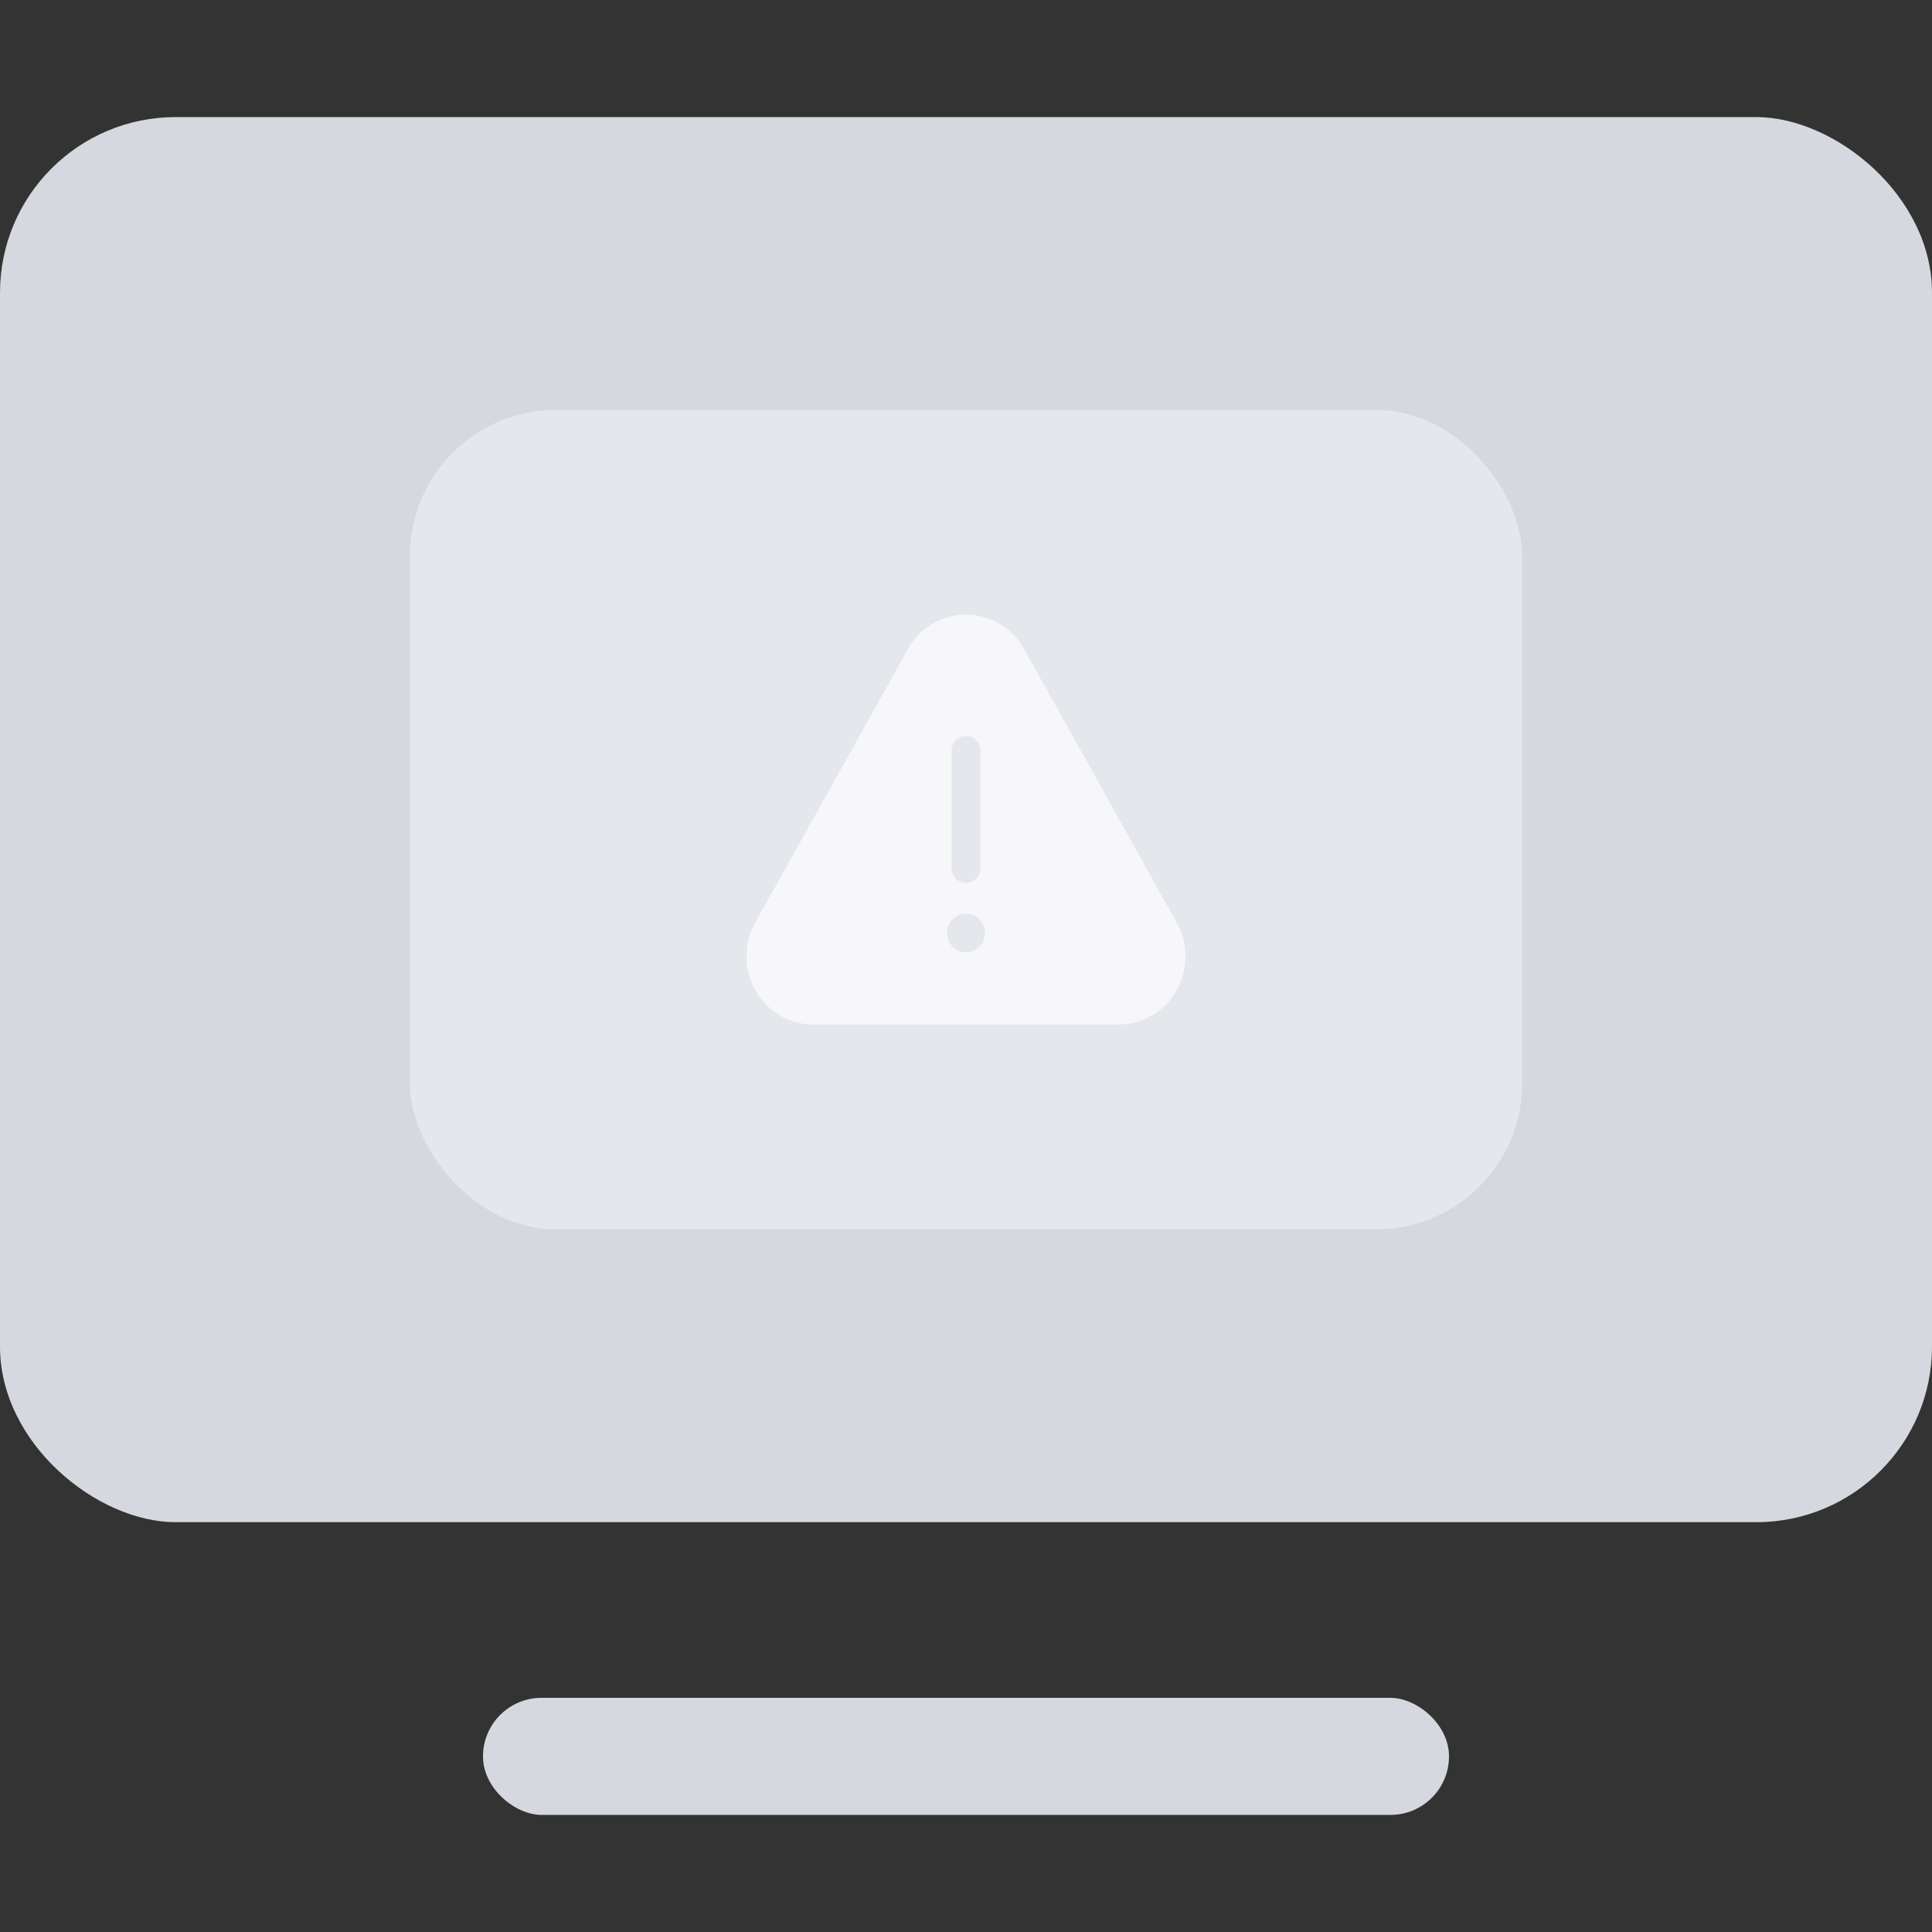 <?xml version="1.0" encoding="UTF-8"?> <svg xmlns="http://www.w3.org/2000/svg" width="132" height="132" viewBox="0 0 132 132" fill="none"><rect x="0" y="0" width="132" height="132" fill="#333333" stroke="none"/> <g clip-path="url(#clip0_696_4411)"> <rect width="96" height="132" rx="12" transform="matrix(-4.37114e-08 -1 -1 4.37114e-08 132 104)" fill="#D5D8DF"></rect> <rect x="28" y="28" width="76" height="56" rx="10" fill="#E4E7EC"></rect> <rect width="8" height="66" rx="4" transform="matrix(-4.37114e-08 -1 -1 4.37114e-08 99 124)" fill="#D5D8DF"></rect> <path fill-rule="evenodd" clip-rule="evenodd" d="M76.421 70H55.579C52.071 70 49.87 66.135 51.606 63.024L62.028 44.356C63.781 41.215 68.219 41.215 69.972 44.356L80.394 63.024C82.13 66.135 79.929 70 76.421 70ZM66.99 59.304C66.99 59.863 66.547 60.315 66 60.315C65.453 60.315 65.009 59.863 65.009 59.304V51.3C65.009 50.742 65.453 50.289 66 50.289C66.547 50.289 66.99 50.742 66.99 51.3V59.304ZM66 65.068C66.715 65.068 67.295 64.476 67.295 63.746C67.295 63.016 66.715 62.424 66 62.424C65.284 62.424 64.704 63.016 64.704 63.746C64.704 64.476 65.284 65.068 66 65.068Z" fill="#F7F7F9"></path> </g> <defs> <clipPath id="clip0_696_4411"> <rect width="132" height="132" rx="12" fill="white"></rect> </clipPath> </defs> </svg> 
